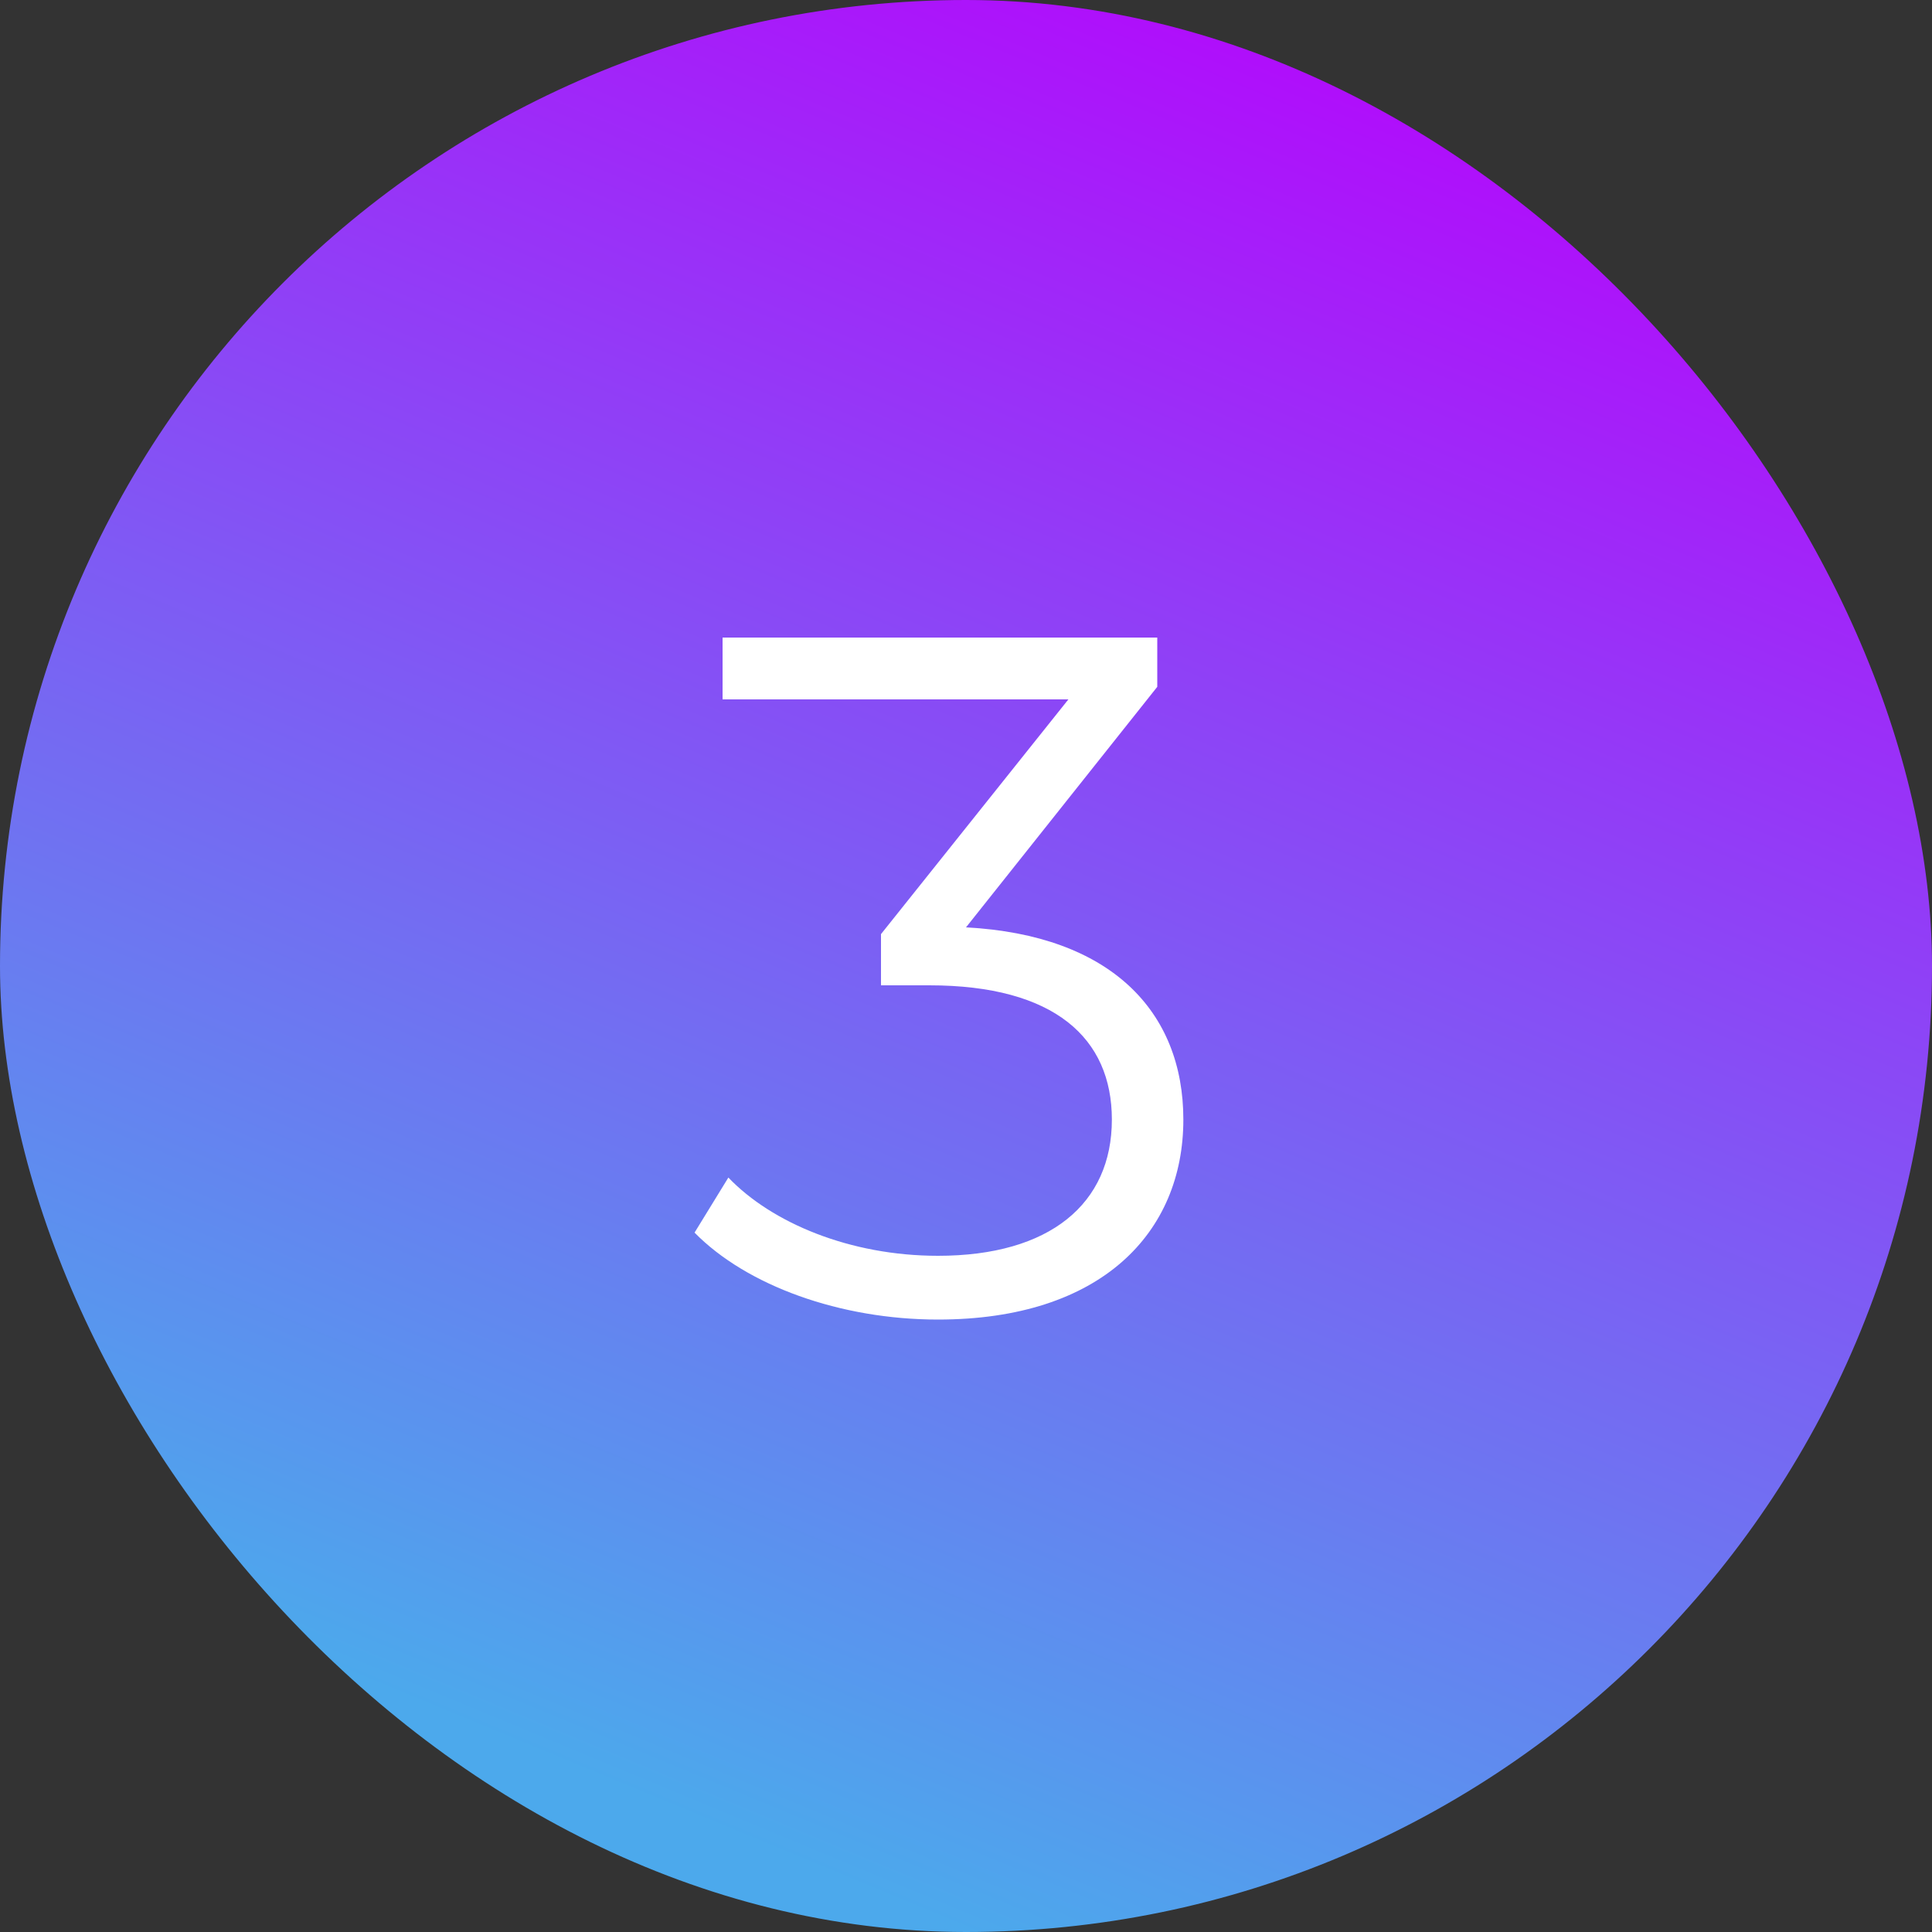 <svg width="200" height="200" viewBox="0 0 200 200" fill="none" xmlns="http://www.w3.org/2000/svg">
<rect x="0" y="0" width="200" height="200" fill="#333333" stroke="none"/>
<rect width="200" height="200" rx="100" fill="url(#paint0_linear_101_37)"/>
<path d="M100 96C115 96.8 122.5 104.7 122.5 115.9C122.5 127.6 114 136.6 97.1 136.6C87 136.6 77.3 133.1 71.9 127.6L75.4 121.9C79.9 126.6 88 130 97.1 130C108.7 130 115.1 124.6 115.1 115.9C115.1 107.5 109.2 102 96.2 102H91.2V96.7L110.6 72.4H74.8V66H119.8V71.1L100 96Z" fill="white"/>
<defs>
<linearGradient id="paint0_linear_101_37" x1="173" y1="24" x2="100" y2="200" gradientUnits="userSpaceOnUse">
<stop stop-color="#AF0FFB"/>
<stop offset="1" stop-color="#4CA9EC"/>
</linearGradient>
</defs>
</svg>
